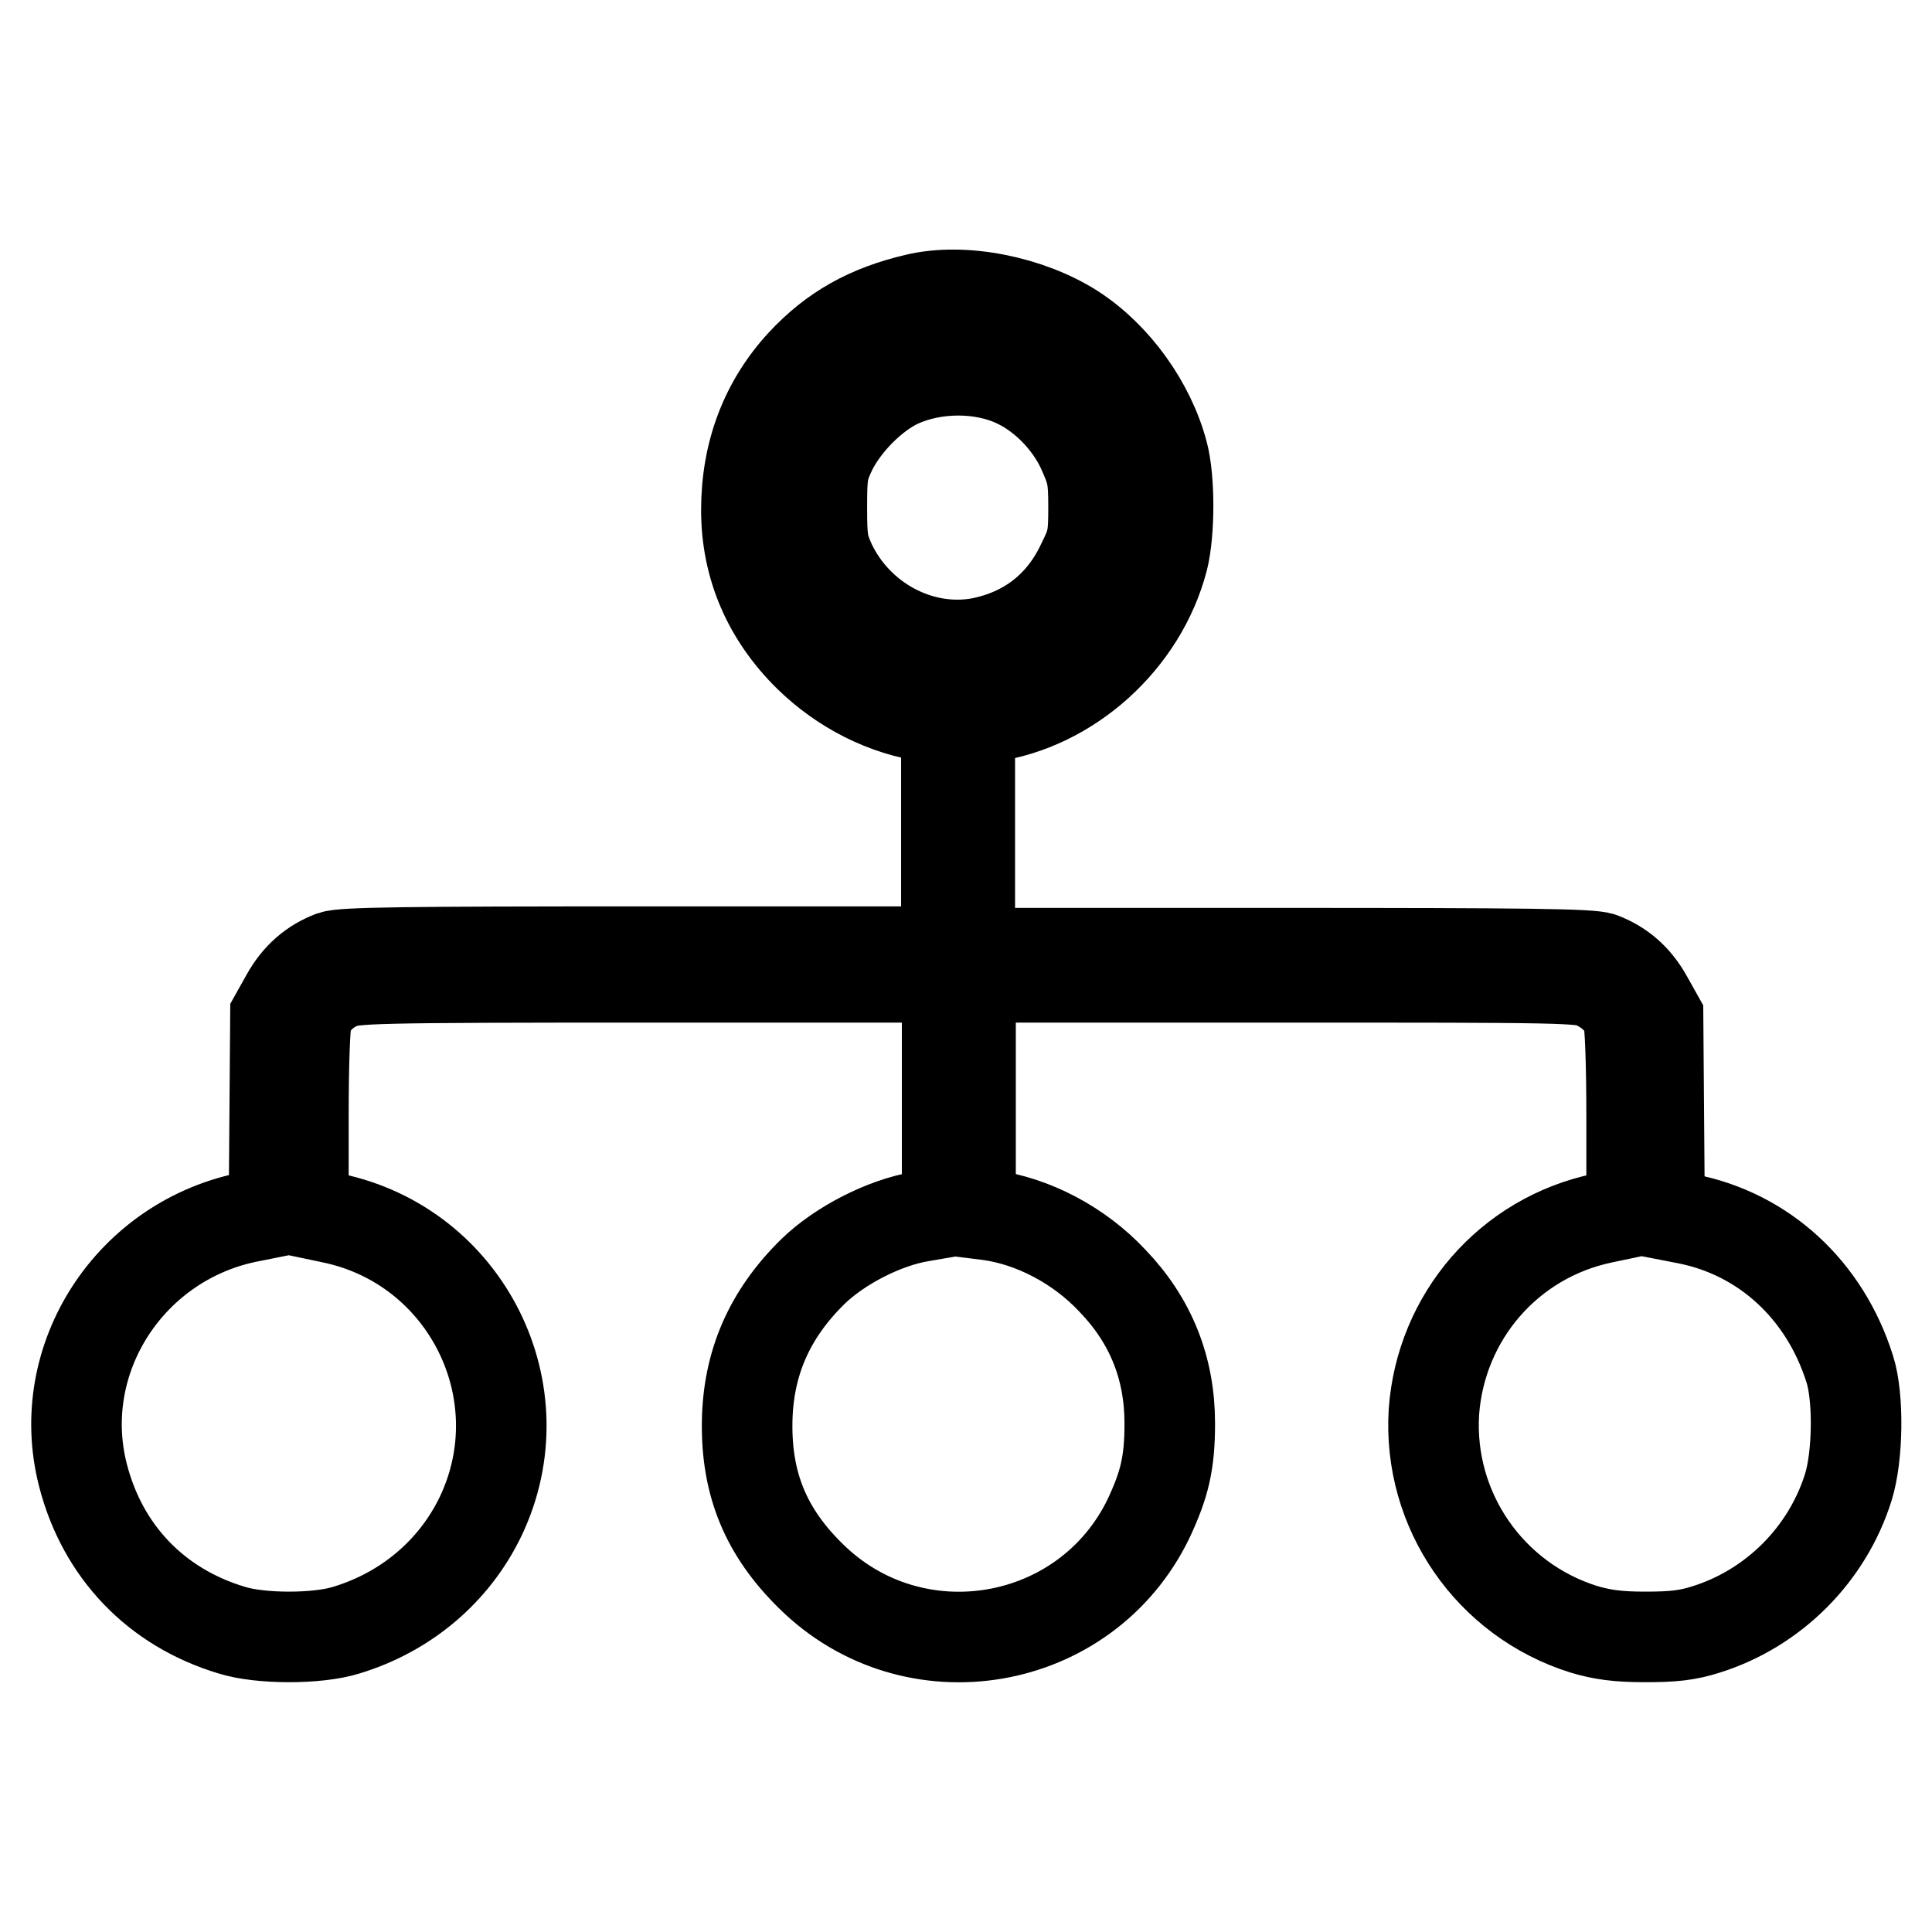<?xml version="1.0" encoding="utf-8"?>
<!-- Svg Vector Icons : http://www.onlinewebfonts.com/icon -->
<!DOCTYPE svg PUBLIC "-//W3C//DTD SVG 1.1//EN" "http://www.w3.org/Graphics/SVG/1.1/DTD/svg11.dtd">
<svg version="1.1" xmlns="http://www.w3.org/2000/svg" xmlns:xlink="http://www.w3.org/1999/xlink" x="0px" y="0px" viewBox="0 0 256 256" enable-background="new 0 0 256 256" xml:space="preserve">
<g><g><g><path stroke-width="12" fill-opacity="0" stroke="#000000"  d="M121.4,39.6c-6.4,1.5-11,4.1-15.1,8.5c-4.9,5.3-7.4,11.9-7.4,19.5c0,7.5,2.9,14.1,8.3,19.4c4.4,4.3,10.1,7.2,16,8l2.2,0.3v15.4v15.4H85.6c-32.1,0-40.1,0.1-41.6,0.6c-2.6,1-4.6,2.7-6.1,5.4l-1.4,2.5l-0.1,13l-0.1,13l-3,0.6c-16,3-26.3,18.8-22.3,34.3c2.6,10.1,9.7,17.5,19.7,20.5c3.8,1.2,11.4,1.2,15.2,0c7.9-2.4,14.3-7.8,17.8-15.1c7.8-16.4-1.9-35.8-19.7-39.5l-3.8-0.8v-12.3c0-7.6,0.2-12.8,0.5-13.6c0.7-1.8,2.2-3.4,4.3-4.3c1.8-0.8,3.9-0.9,41.2-0.9h39.3V145v15.6l-3.5,0.6c-4.8,0.8-10.7,3.8-14.3,7.3c-5.8,5.7-8.6,12.2-8.7,20c-0.1,8.2,2.5,14.5,8.4,20.3c13.6,13.5,36.5,9.6,44.8-7.6c2.1-4.5,2.8-7.3,2.8-12.6c0-7.3-2.5-13.6-7.6-18.9c-4.4-4.7-10.5-7.9-16.4-8.7l-2.4-0.3v-15.6v-15.6h40.5c38.3,0,40.6,0,42.3,0.9c2.1,1,3.6,2.5,4.3,4.3c0.3,0.8,0.5,6,0.5,13.6v12.3l-3.8,0.8c-12.5,2.6-21.5,13.1-22.4,25.7c-0.8,13,7.4,24.9,19.9,28.8c2.4,0.7,4.4,1,8.1,1s5.6-0.2,8.1-1c8.9-2.8,16-9.9,18.8-18.8c1.3-4.1,1.4-12,0.2-15.7c-3.3-10.5-11.4-17.9-21.6-19.9l-3.6-0.7l-0.1-13l-0.1-13l-1.4-2.5c-1.5-2.7-3.5-4.4-6.1-5.4c-1.4-0.5-9.7-0.6-42.7-0.6h-41v-15.4V95.4L131,95c10.7-1.5,20.3-10.1,23.1-20.9c0.9-3.6,0.9-10.6,0-14c-1.7-6.5-6.3-12.9-11.9-16.5C136.4,39.9,127.7,38.1,121.4,39.6z M134.9,50.8c3.5,1.7,6.8,5.1,8.5,8.8c1.3,2.9,1.5,3.6,1.5,7.5c0,4-0.1,4.7-1.5,7.5c-2.7,5.8-7.4,9.4-13.6,10.6c-7.9,1.4-16.1-3-19.7-10.5c-1.1-2.4-1.2-3.2-1.2-7.5c0-4.4,0.1-5.1,1.3-7.6c1.8-3.6,5.5-7.3,8.9-8.9C123.9,48.5,130.3,48.5,134.9,50.8z"/></g></g></g>
</svg>